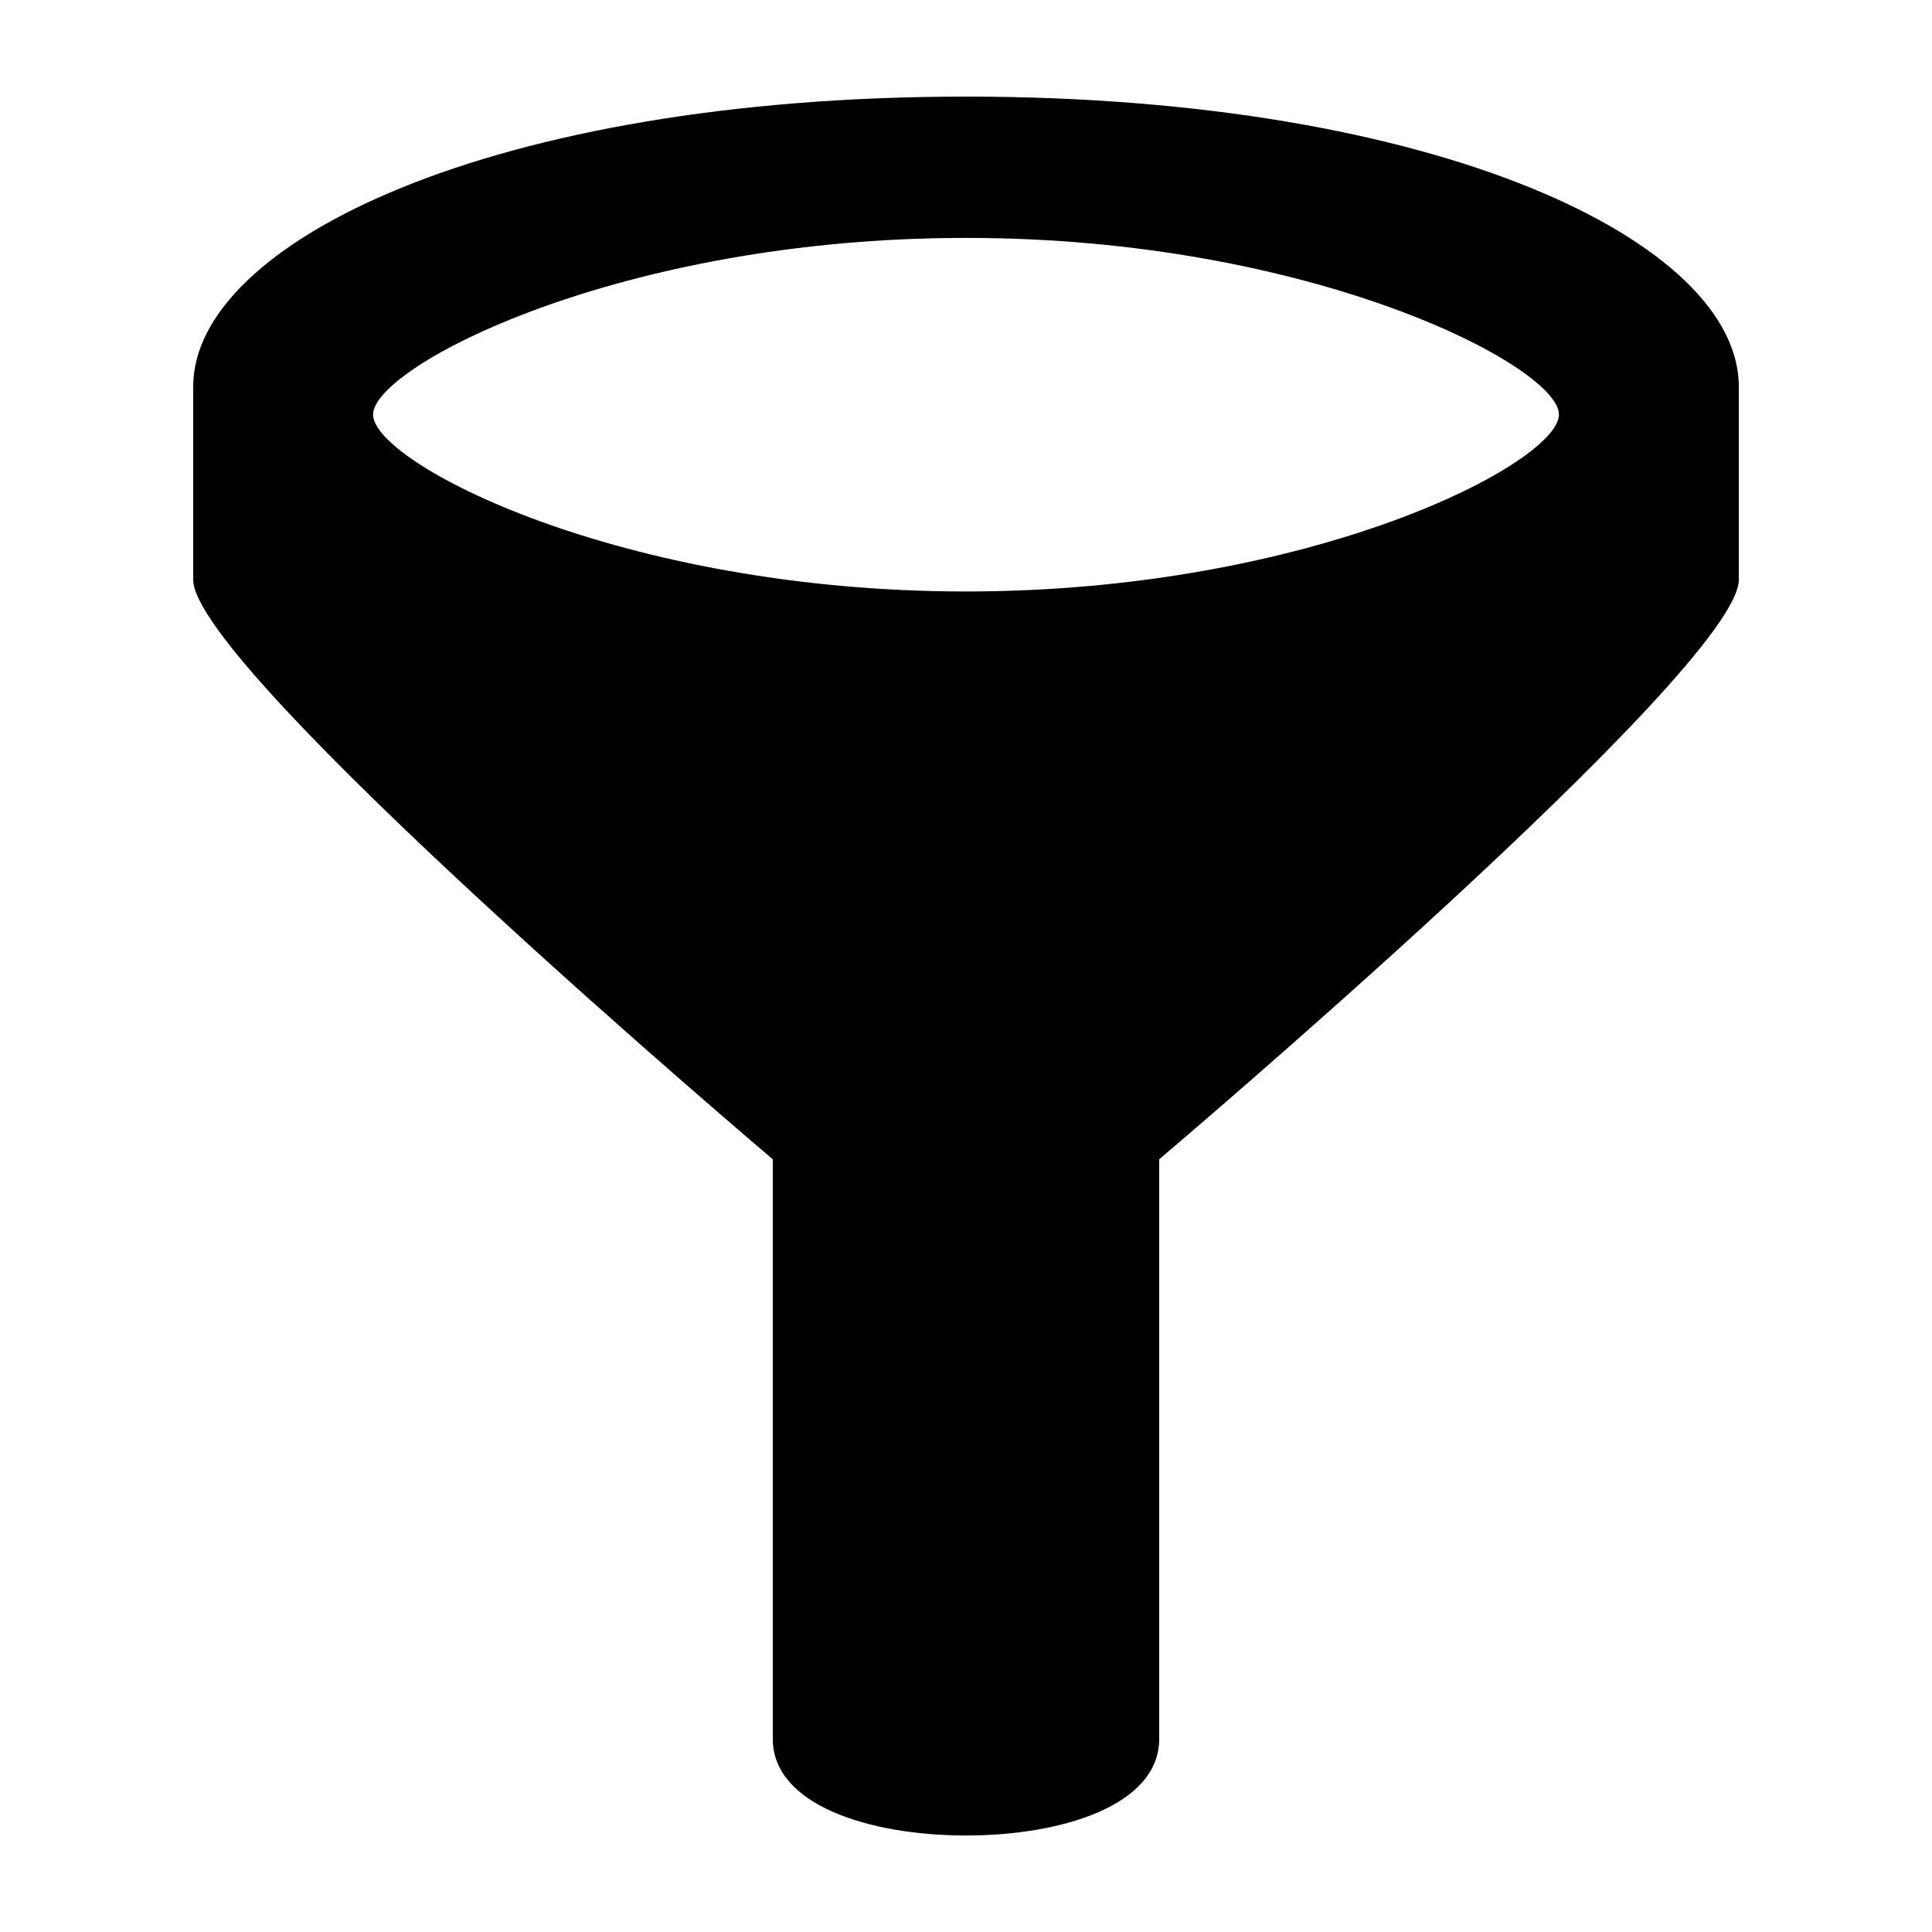 <?xml version="1.0" encoding="utf-8"?><!-- Uploaded to: SVG Repo, www.svgrepo.com, Generator: SVG Repo Mixer Tools -->
<svg fill="#000000" width="800px" height="800px" viewBox="0 0 20 20" xmlns="http://www.w3.org/2000/svg"><path d="M10 1C5.092 1 2 2.512 2 4.001v2c0 .918 6 6 6 6v6c-.001.684 1 1 2 1s2.001-.316 2-1v-6s6-5.082 6-6v-2C18 2.512 14.908 1 10 1zm0 5.123C6.409 6.122 3.862 4.79 3.862 4.292 3.86 3.797 6.41 2.461 10 2.463c3.59-.002 6.14 1.334 6.138 1.828 0 .499-2.547 1.831-6.138 1.832z"/></svg>
